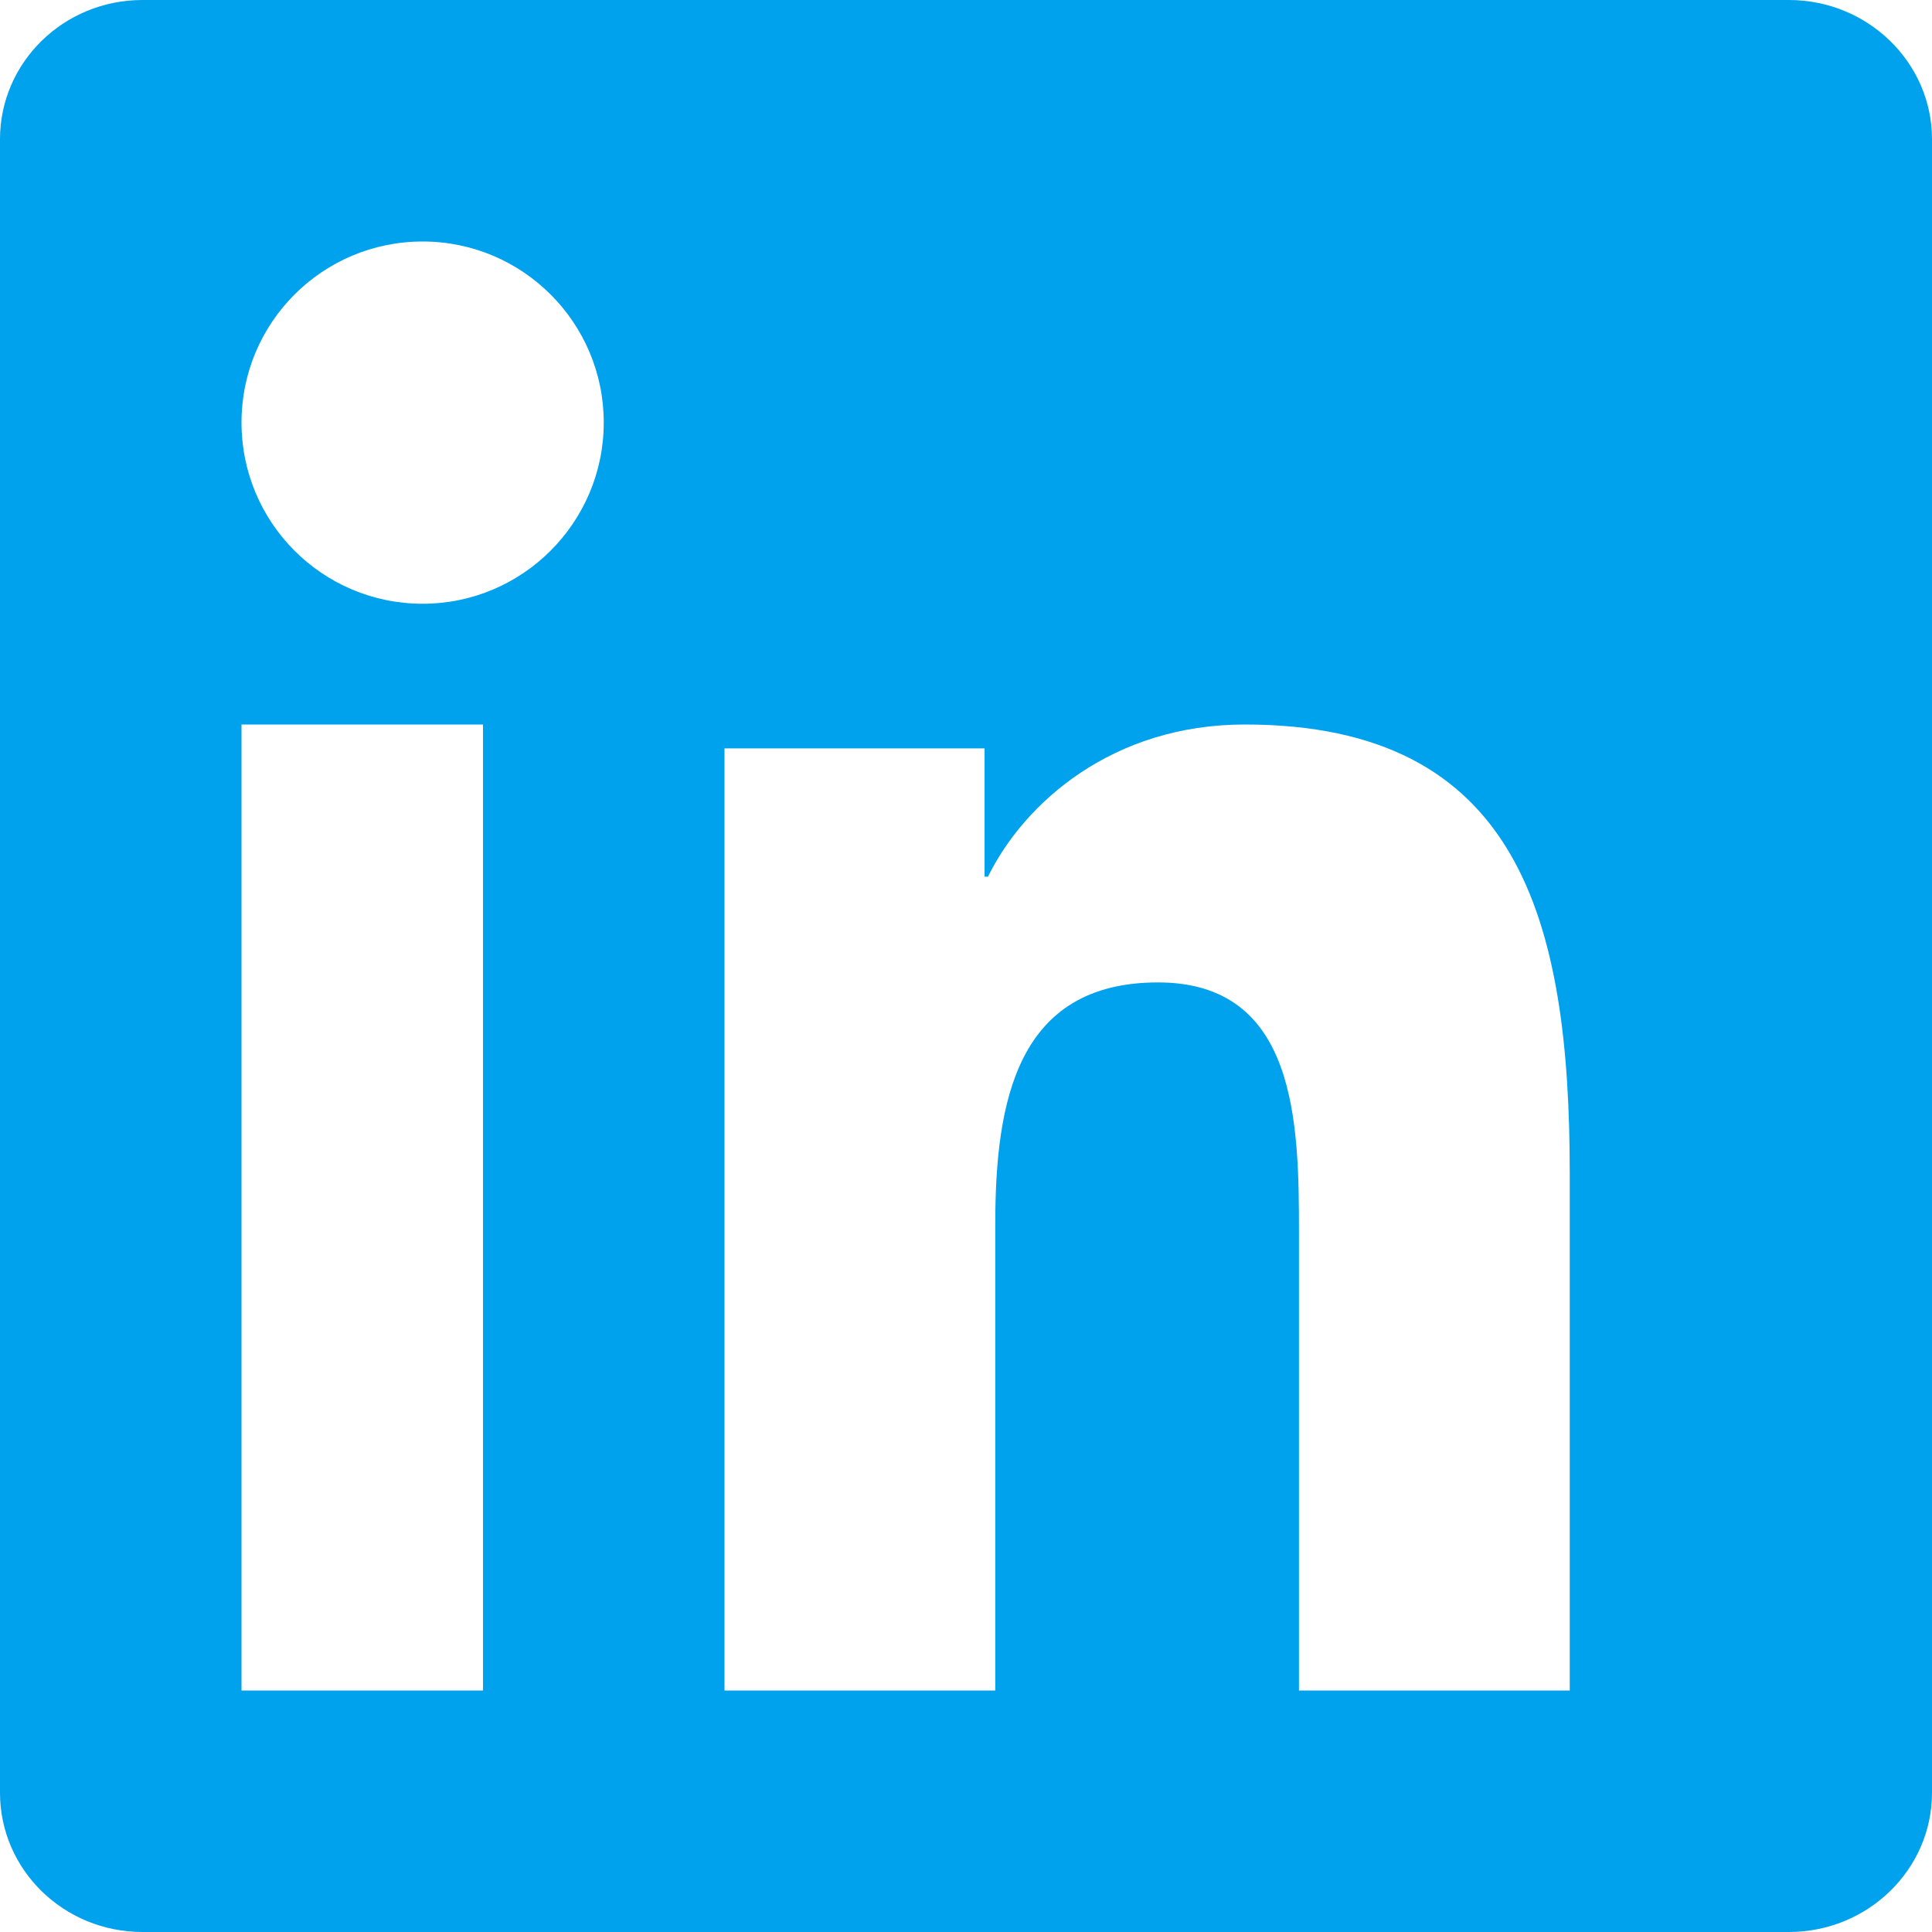 <?xml version="1.0" encoding="UTF-8"?>
<svg width="26px" height="26px" viewBox="0 0 26 26" version="1.1" xmlns="http://www.w3.org/2000/svg" xmlns:xlink="http://www.w3.org/1999/xlink">
    <title>linkedin icon</title>
    <g id="UI-Design" stroke="none" stroke-width="1" fill="none" fill-rule="evenodd">
        <g id="Contact" transform="translate(-130, -404)" fill="#00A1ED">
            <g id="linkedin-icon" transform="translate(130, 404)">
                <path d="M21.125,22.75 L17.481,22.75 L17.481,16.584 C17.481,15.112 17.453,13.221 15.584,13.221 C13.685,13.221 13.394,14.822 13.394,16.476 L13.394,22.75 L9.75,22.75 L9.75,10.071 L13.25,10.071 L13.25,11.798 L13.296,11.798 C13.785,10.801 14.975,9.75 16.751,9.75 C20.441,9.75 21.125,12.374 21.125,15.79 L21.125,22.745 L21.125,22.75 Z M5.688,8.125 C4.338,8.125 3.25,7.032 3.25,5.686 C3.25,4.343 4.338,3.25 5.688,3.25 C7.034,3.25 8.125,4.343 8.125,5.686 C8.125,7.032 7.032,8.125 5.688,8.125 Z M6.5,22.75 L3.25,22.75 L3.25,9.75 L6.5,9.75 L6.5,22.75 L6.5,22.75 Z M24.076,0 L1.917,0 C0.858,0 0,0.839 0,1.874 L0,24.126 C0,25.162 0.858,26 1.917,26 L24.074,26 C25.134,26 26,25.162 26,24.126 L26,1.874 C26,0.839 25.134,0 24.074,0 L24.076,0 Z" id="Shape"></path>
            </g>
        </g>
    </g>
</svg>